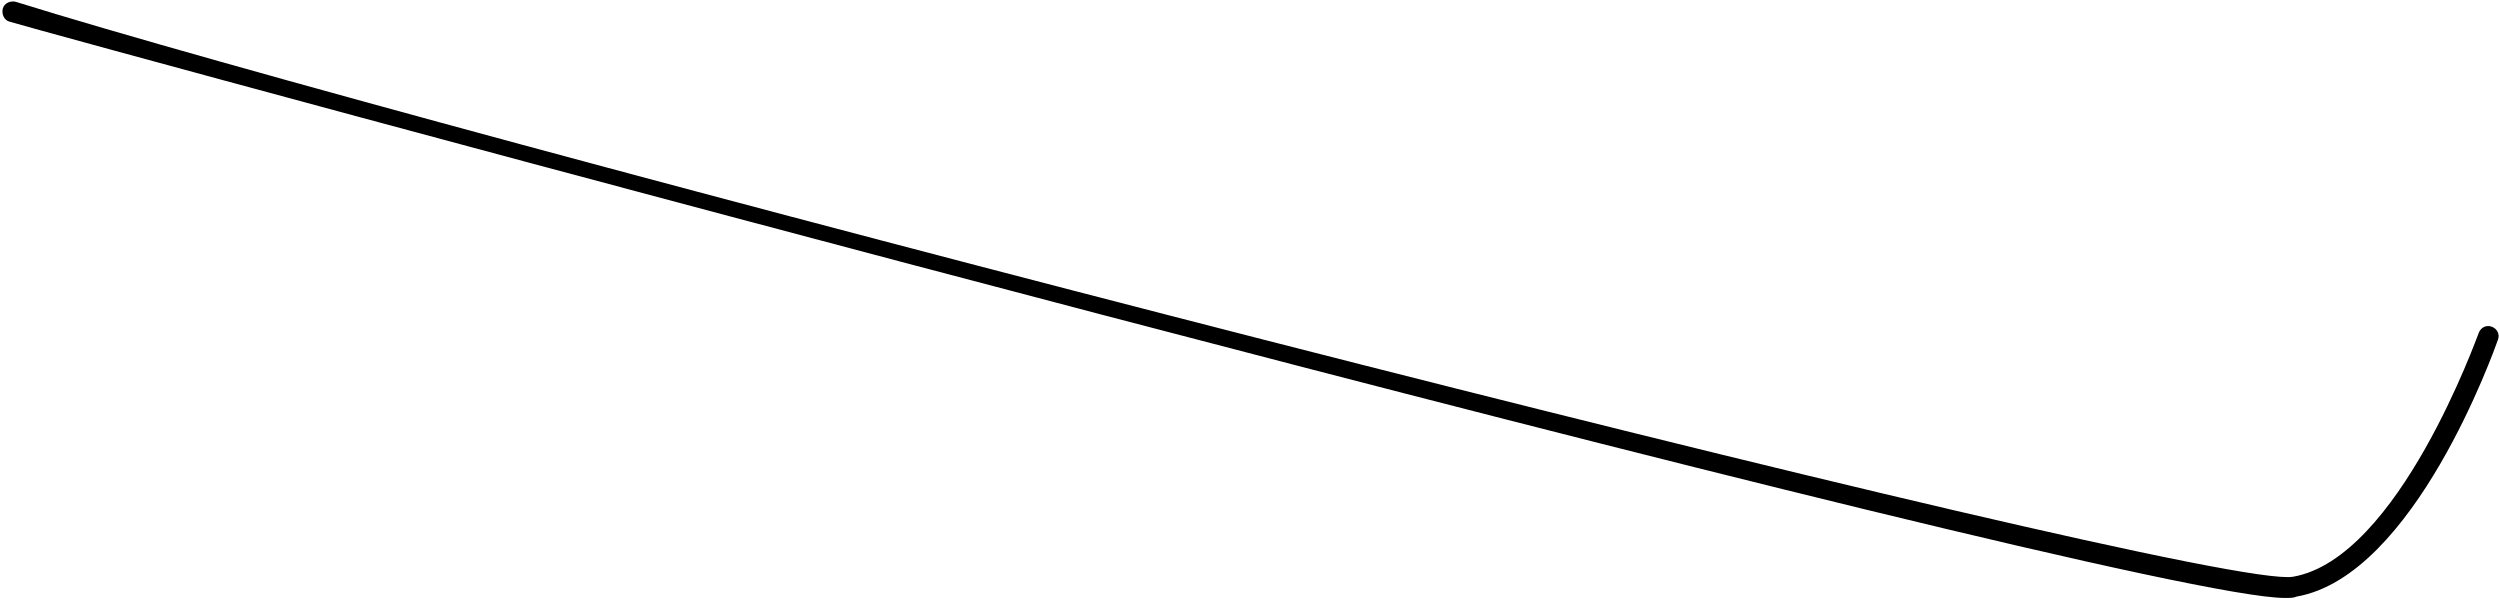 <?xml version="1.0" encoding="UTF-8"?> <svg xmlns="http://www.w3.org/2000/svg" width="365" height="88" viewBox="0 0 365 88" fill="none"> <path d="M333.6 87.301C309.8 87.301 7.906 5.165 1.406 3.165C0.606 2.965 0.206 2.065 0.406 1.265C0.606 0.465 1.506 0.065 2.306 0.265C58.606 17.865 322.1 86.501 334.8 84.201C350.2 81.501 361.7 49.001 361.9 48.601C362.2 47.801 363 47.401 363.8 47.701C364.6 48.001 365 48.801 364.7 49.601C364.2 51.001 352.5 84.101 335.3 87.101C334.9 87.301 334.3 87.301 333.6 87.301Z" fill="black"></path> </svg> 